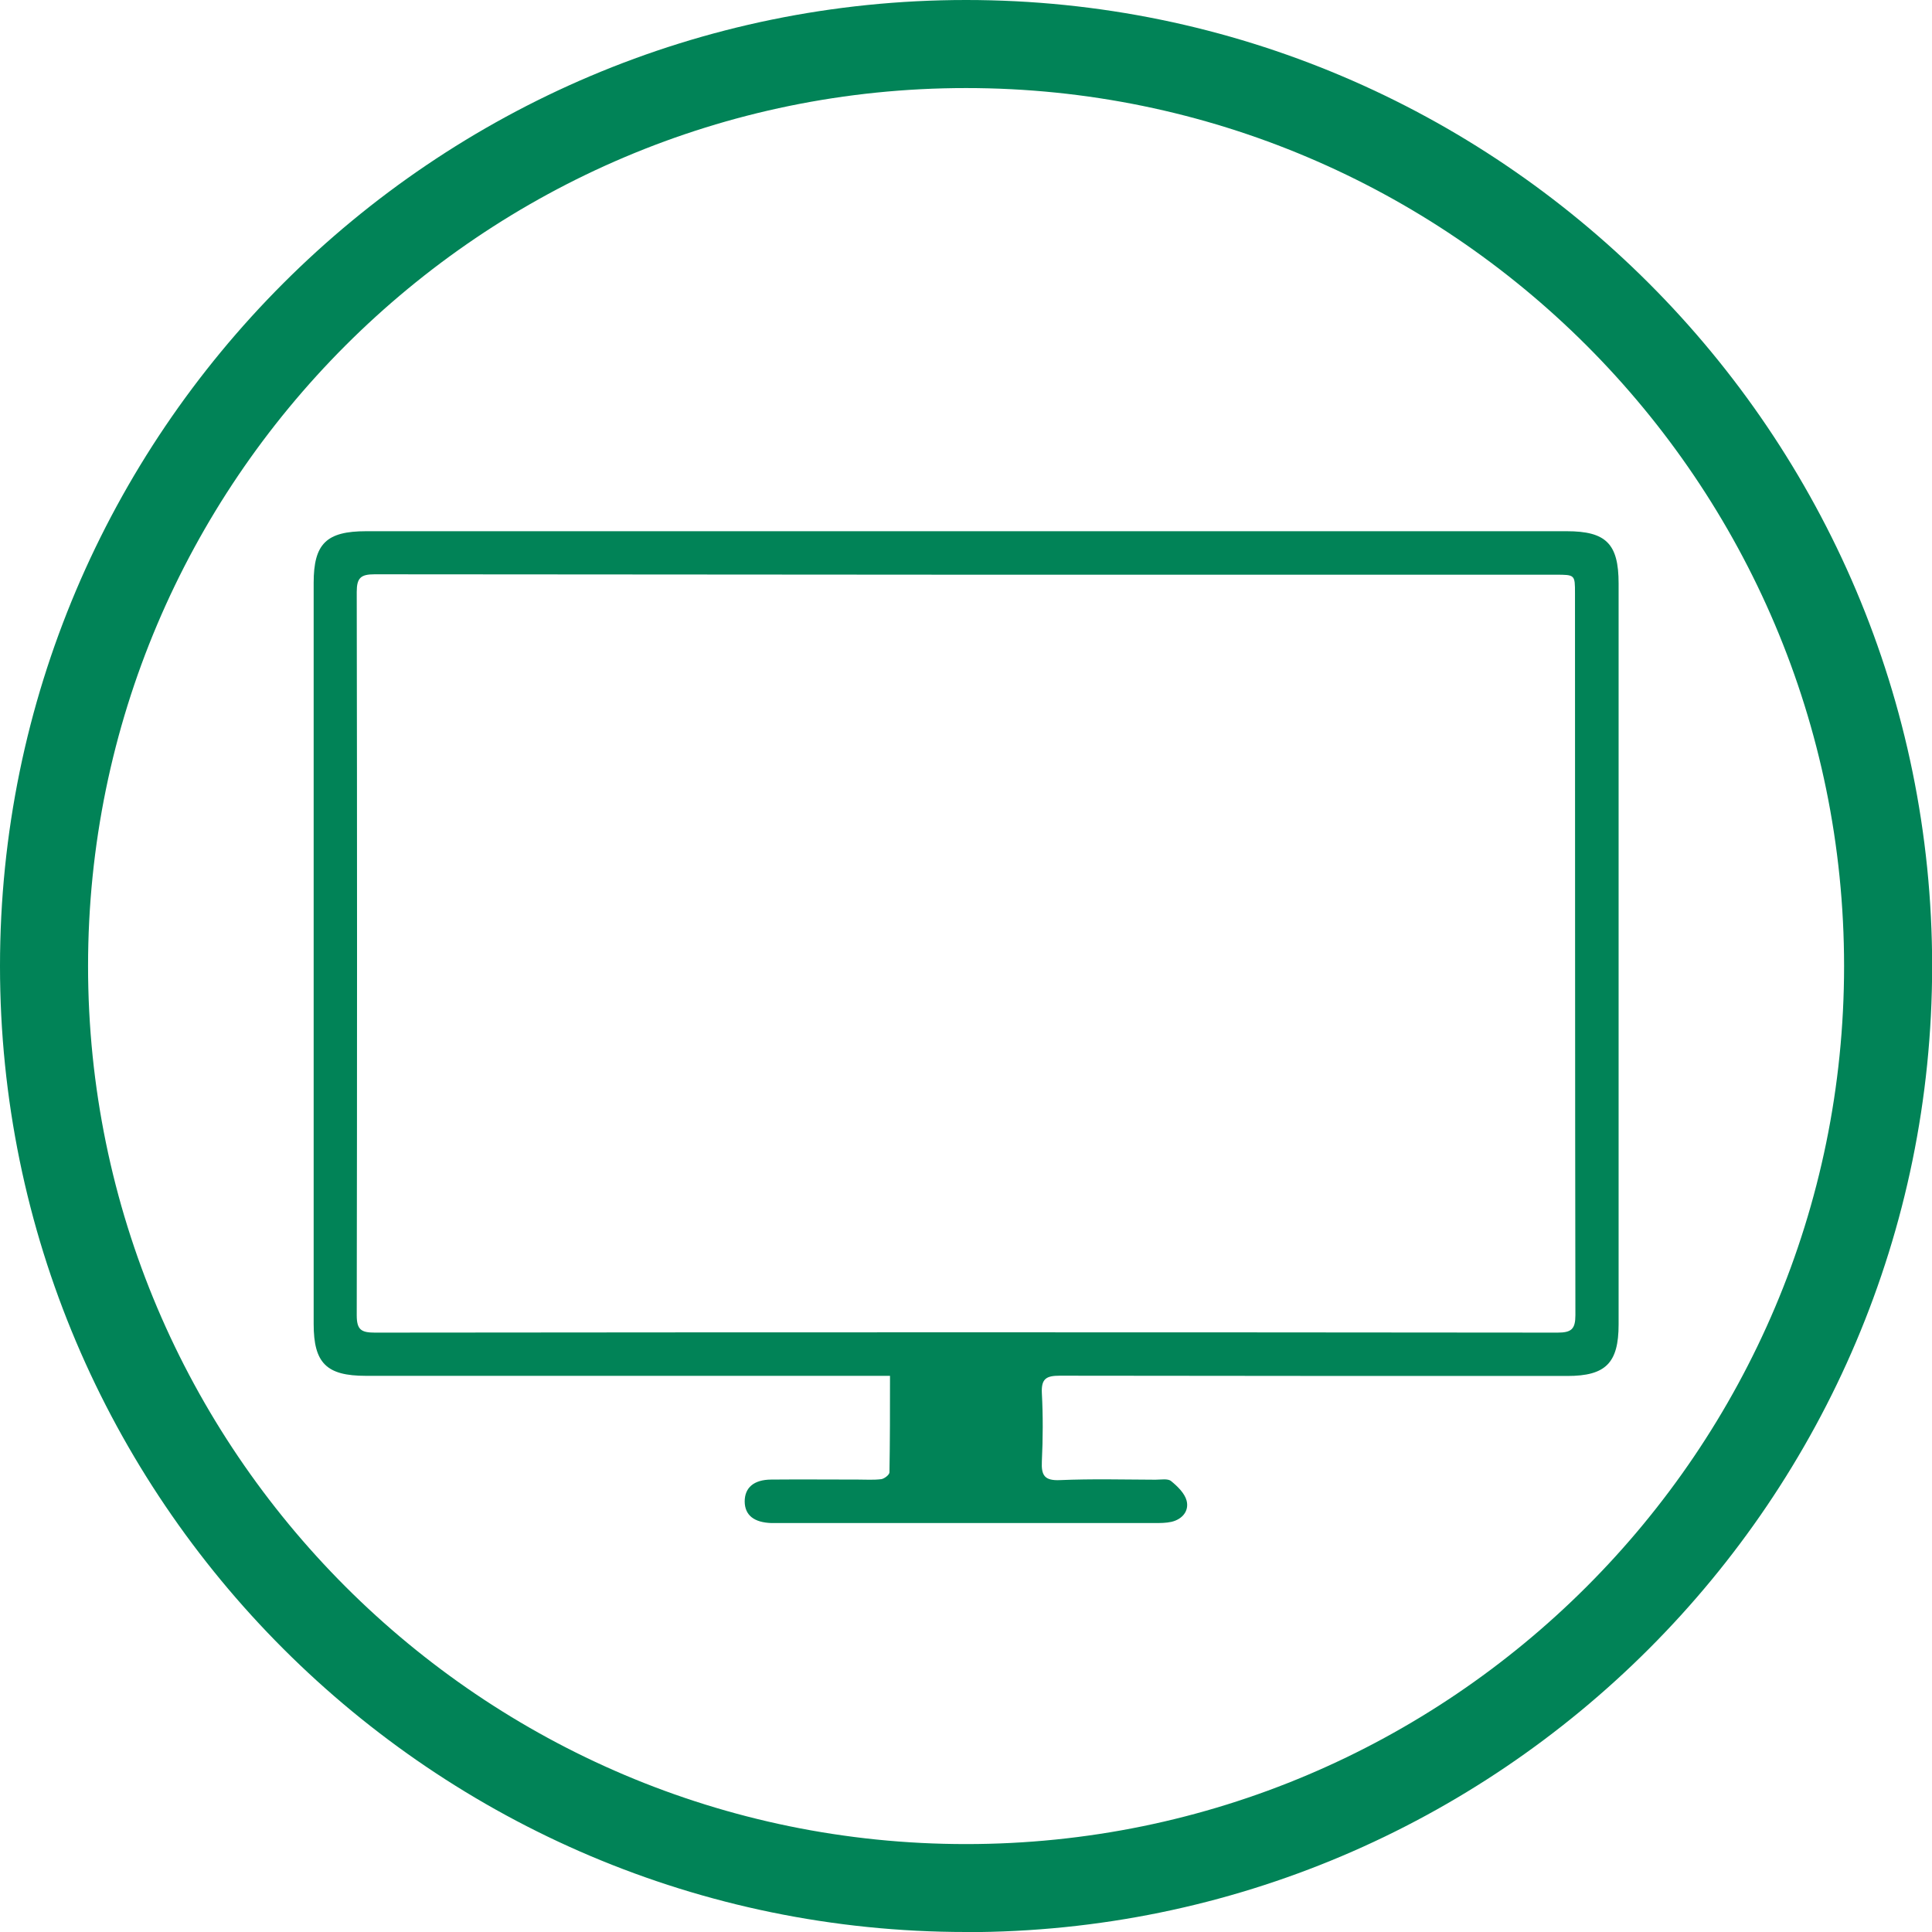 <?xml version="1.0" encoding="UTF-8"?>
<svg id="Layer_1" data-name="Layer 1" xmlns="http://www.w3.org/2000/svg" version="1.1" viewBox="0 0 141.73 141.73">
  <defs>
    <style>
      .cls-1 {
        fill: #018357;
        stroke-width: 0px;
      }
    </style>
  </defs>
  <path class="cls-1" d="M70.87,141.73C31.79,141.73,0,109.94,0,70.87S31.79,0,70.87,0s70.87,31.79,70.87,70.87-31.79,70.87-70.87,70.87ZM70.87,6.46C35.35,6.46,6.46,35.35,6.46,70.87s28.89,64.41,64.41,64.41,64.41-28.89,64.41-64.41S106.38,6.46,70.87,6.46Z"/>
  <g id="hQ8ngK">
    <path class="cls-1" d="M65.28,100.93H26.84c-2.89,0-3.83-.93-3.83-3.81v-54.36c0-2.87.93-3.79,3.85-3.79h88.07c2.89,0,3.81.92,3.81,3.83v54.36c0,2.83-.95,3.78-3.76,3.78-12.41,0-24.82,0-37.23-.02-1,0-1.37.22-1.32,1.28.09,1.66.08,3.34,0,5-.05,1.04.2,1.43,1.33,1.38,2.33-.1,4.68-.04,7.01-.03.39,0,.9-.1,1.14.1.48.39,1,.9,1.14,1.44.19.75-.31,1.36-1.11,1.55-.4.09-.84.09-1.26.09h-28.08c-1.28-.04-1.96-.57-1.97-1.58,0-1.01.66-1.6,1.94-1.61,2.13-.02,4.25,0,6.38,0,.57,0,1.14.04,1.7-.03.22-.03.6-.32.6-.5.04-2.3.04-4.59.04-7.08ZM27.48,42.13c-1.01,0-1.31.26-1.31,1.29.03,17.69.03,35.38,0,53.07,0,1.06.33,1.27,1.33,1.27,28.92-.03,57.84-.03,86.76,0,1.01,0,1.31-.25,1.31-1.28-.03-17.65-.02-35.31-.03-52.96,0-1.35,0-1.36-1.41-1.36h-43.27"/>
  </g>
</svg>